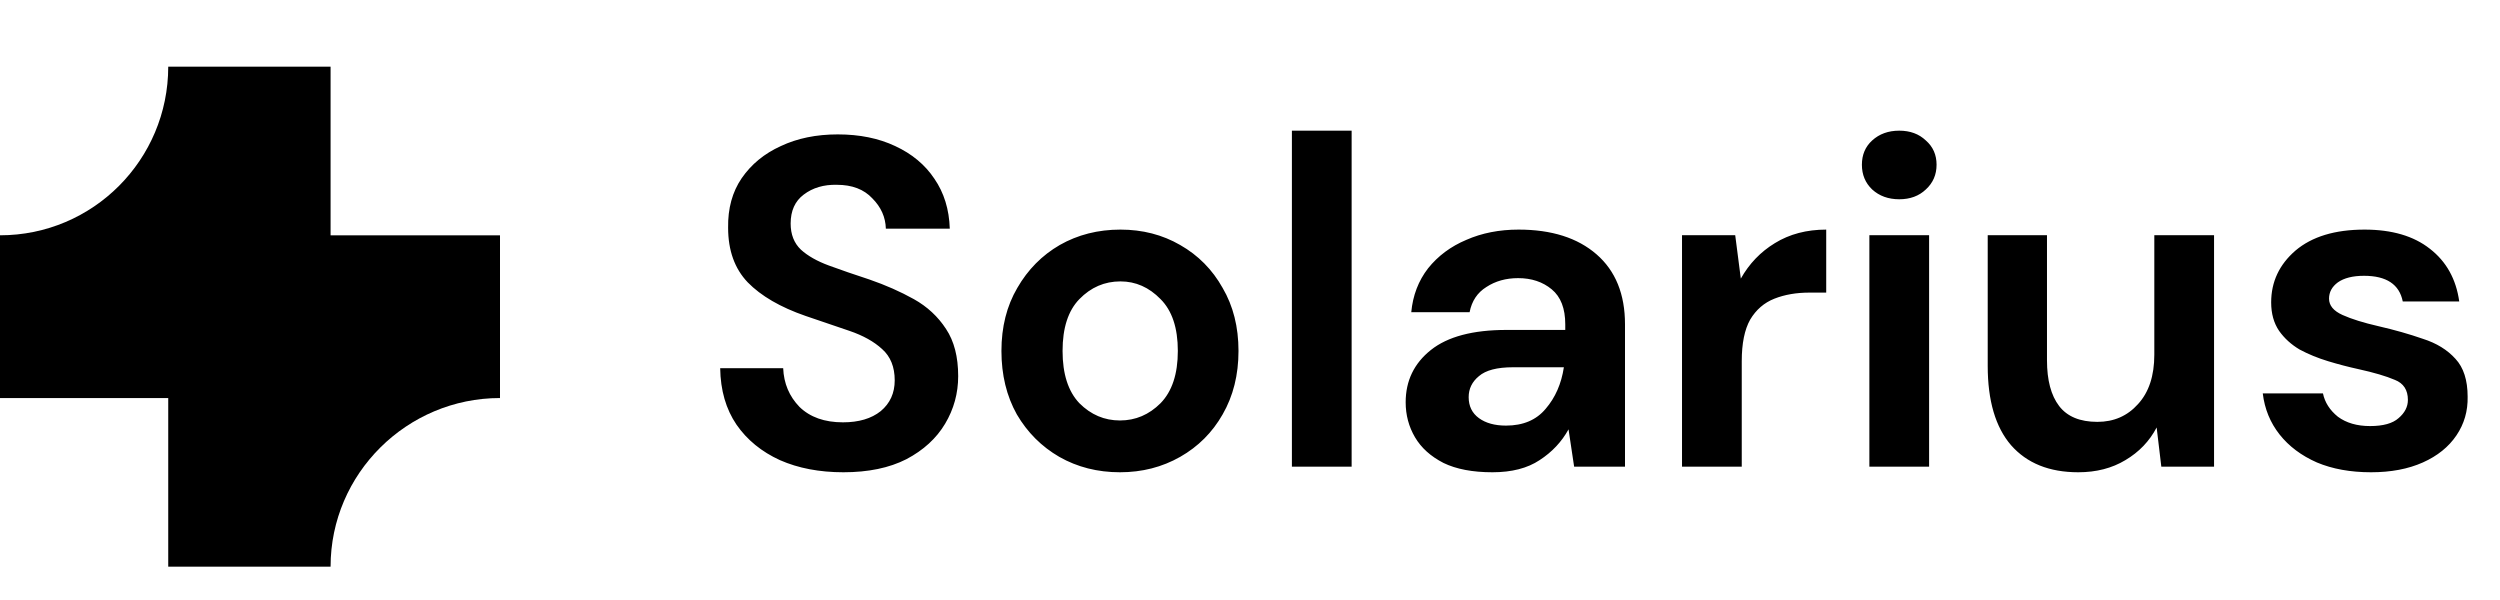 <svg width="150" height="36" viewBox="0 0 150 36" fill="none" xmlns="http://www.w3.org/2000/svg">
<path d="M50.603 28.336C49.166 28.336 47.896 28.093 46.795 27.608C45.694 27.104 44.825 26.395 44.191 25.48C43.556 24.547 43.23 23.417 43.211 22.092H46.991C47.028 23.007 47.355 23.781 47.971 24.416C48.605 25.032 49.474 25.34 50.575 25.34C51.527 25.34 52.283 25.116 52.843 24.668C53.403 24.201 53.683 23.585 53.683 22.82C53.683 22.017 53.431 21.392 52.927 20.944C52.441 20.496 51.788 20.132 50.967 19.852C50.145 19.572 49.268 19.273 48.335 18.956C46.823 18.433 45.666 17.761 44.863 16.94C44.079 16.119 43.687 15.027 43.687 13.664C43.668 12.507 43.939 11.517 44.499 10.696C45.078 9.856 45.861 9.212 46.851 8.764C47.84 8.297 48.979 8.064 50.267 8.064C51.574 8.064 52.721 8.297 53.711 8.764C54.719 9.231 55.503 9.884 56.063 10.724C56.642 11.564 56.95 12.563 56.987 13.72H53.151C53.132 13.029 52.861 12.423 52.339 11.9C51.835 11.359 51.126 11.088 50.211 11.088C49.427 11.069 48.764 11.265 48.223 11.676C47.7 12.068 47.439 12.647 47.439 13.412C47.439 14.065 47.644 14.588 48.055 14.98C48.465 15.353 49.026 15.671 49.735 15.932C50.444 16.193 51.256 16.473 52.171 16.772C53.142 17.108 54.028 17.5 54.831 17.948C55.633 18.396 56.278 18.993 56.763 19.74C57.248 20.468 57.491 21.411 57.491 22.568C57.491 23.595 57.23 24.547 56.707 25.424C56.184 26.301 55.41 27.011 54.383 27.552C53.356 28.075 52.096 28.336 50.603 28.336ZM67.198 28.336C65.854 28.336 64.641 28.028 63.558 27.412C62.494 26.796 61.645 25.947 61.01 24.864C60.394 23.763 60.086 22.493 60.086 21.056C60.086 19.619 60.403 18.359 61.038 17.276C61.672 16.175 62.522 15.316 63.586 14.7C64.668 14.084 65.882 13.776 67.226 13.776C68.551 13.776 69.746 14.084 70.81 14.7C71.892 15.316 72.742 16.175 73.358 17.276C73.993 18.359 74.31 19.619 74.31 21.056C74.31 22.493 73.993 23.763 73.358 24.864C72.742 25.947 71.892 26.796 70.81 27.412C69.727 28.028 68.523 28.336 67.198 28.336ZM67.198 25.228C68.131 25.228 68.943 24.883 69.634 24.192C70.325 23.483 70.67 22.437 70.67 21.056C70.67 19.675 70.325 18.639 69.634 17.948C68.943 17.239 68.141 16.884 67.226 16.884C66.274 16.884 65.453 17.239 64.762 17.948C64.09 18.639 63.754 19.675 63.754 21.056C63.754 22.437 64.09 23.483 64.762 24.192C65.453 24.883 66.264 25.228 67.198 25.228ZM77.514 28V7.84H81.098V28H77.514ZM89.548 28.336C88.354 28.336 87.374 28.149 86.608 27.776C85.843 27.384 85.274 26.871 84.9 26.236C84.527 25.601 84.34 24.901 84.34 24.136C84.34 22.848 84.844 21.803 85.852 21C86.86 20.197 88.372 19.796 90.388 19.796H93.916V19.46C93.916 18.508 93.646 17.808 93.104 17.36C92.563 16.912 91.891 16.688 91.088 16.688C90.36 16.688 89.726 16.865 89.184 17.22C88.643 17.556 88.307 18.06 88.176 18.732H84.676C84.77 17.724 85.106 16.847 85.684 16.1C86.282 15.353 87.047 14.784 87.98 14.392C88.914 13.981 89.959 13.776 91.116 13.776C93.095 13.776 94.654 14.271 95.792 15.26C96.931 16.249 97.5 17.649 97.5 19.46V28H94.448L94.112 25.76C93.702 26.507 93.123 27.123 92.376 27.608C91.648 28.093 90.706 28.336 89.548 28.336ZM90.36 25.536C91.387 25.536 92.18 25.2 92.74 24.528C93.319 23.856 93.683 23.025 93.832 22.036H90.78C89.828 22.036 89.147 22.213 88.736 22.568C88.326 22.904 88.12 23.324 88.12 23.828C88.12 24.369 88.326 24.789 88.736 25.088C89.147 25.387 89.688 25.536 90.36 25.536ZM100.921 28V14.112H104.113L104.449 16.716C104.953 15.82 105.634 15.111 106.493 14.588C107.37 14.047 108.397 13.776 109.573 13.776V17.556H108.565C107.781 17.556 107.081 17.677 106.465 17.92C105.849 18.163 105.363 18.583 105.009 19.18C104.673 19.777 104.505 20.608 104.505 21.672V28H100.921ZM113.954 11.956C113.301 11.956 112.759 11.76 112.33 11.368C111.919 10.976 111.714 10.481 111.714 9.884C111.714 9.287 111.919 8.801 112.33 8.428C112.759 8.036 113.301 7.84 113.954 7.84C114.607 7.84 115.139 8.036 115.55 8.428C115.979 8.801 116.194 9.287 116.194 9.884C116.194 10.481 115.979 10.976 115.55 11.368C115.139 11.76 114.607 11.956 113.954 11.956ZM112.162 28V14.112H115.746V28H112.162ZM124.695 28.336C122.959 28.336 121.615 27.795 120.663 26.712C119.73 25.629 119.263 24.043 119.263 21.952V14.112H122.819V21.616C122.819 22.811 123.062 23.725 123.547 24.36C124.032 24.995 124.798 25.312 125.843 25.312C126.832 25.312 127.644 24.957 128.279 24.248C128.932 23.539 129.259 22.549 129.259 21.28V14.112H132.843V28H129.679L129.399 25.648C128.97 26.469 128.344 27.123 127.523 27.608C126.72 28.093 125.778 28.336 124.695 28.336ZM142.262 28.336C141.03 28.336 139.947 28.14 139.014 27.748C138.081 27.337 137.334 26.777 136.774 26.068C136.214 25.359 135.878 24.537 135.766 23.604H139.378C139.49 24.145 139.789 24.612 140.274 25.004C140.778 25.377 141.422 25.564 142.206 25.564C142.99 25.564 143.559 25.405 143.914 25.088C144.287 24.771 144.474 24.407 144.474 23.996C144.474 23.399 144.213 22.997 143.69 22.792C143.167 22.568 142.439 22.353 141.506 22.148C140.909 22.017 140.302 21.859 139.686 21.672C139.07 21.485 138.501 21.252 137.978 20.972C137.474 20.673 137.063 20.3 136.746 19.852C136.429 19.385 136.27 18.816 136.27 18.144C136.27 16.912 136.755 15.876 137.726 15.036C138.715 14.196 140.097 13.776 141.87 13.776C143.513 13.776 144.819 14.159 145.79 14.924C146.779 15.689 147.367 16.744 147.554 18.088H144.166C143.961 17.061 143.186 16.548 141.842 16.548C141.17 16.548 140.647 16.679 140.274 16.94C139.919 17.201 139.742 17.528 139.742 17.92C139.742 18.331 140.013 18.657 140.554 18.9C141.095 19.143 141.814 19.367 142.71 19.572C143.681 19.796 144.567 20.048 145.37 20.328C146.191 20.589 146.845 20.991 147.33 21.532C147.815 22.055 148.058 22.811 148.058 23.8C148.077 24.659 147.853 25.433 147.386 26.124C146.919 26.815 146.247 27.356 145.37 27.748C144.493 28.14 143.457 28.336 142.262 28.336Z" fill="#000000"/>
<path d="M30 14.118H19.835V4H10.094C10.094 9.59 5.576 14.118 0 14.118V23.882H10.094V34H19.835C19.835 28.41 24.424 23.882 30 23.882V14.118Z" fill="#000000"/>
</svg>
